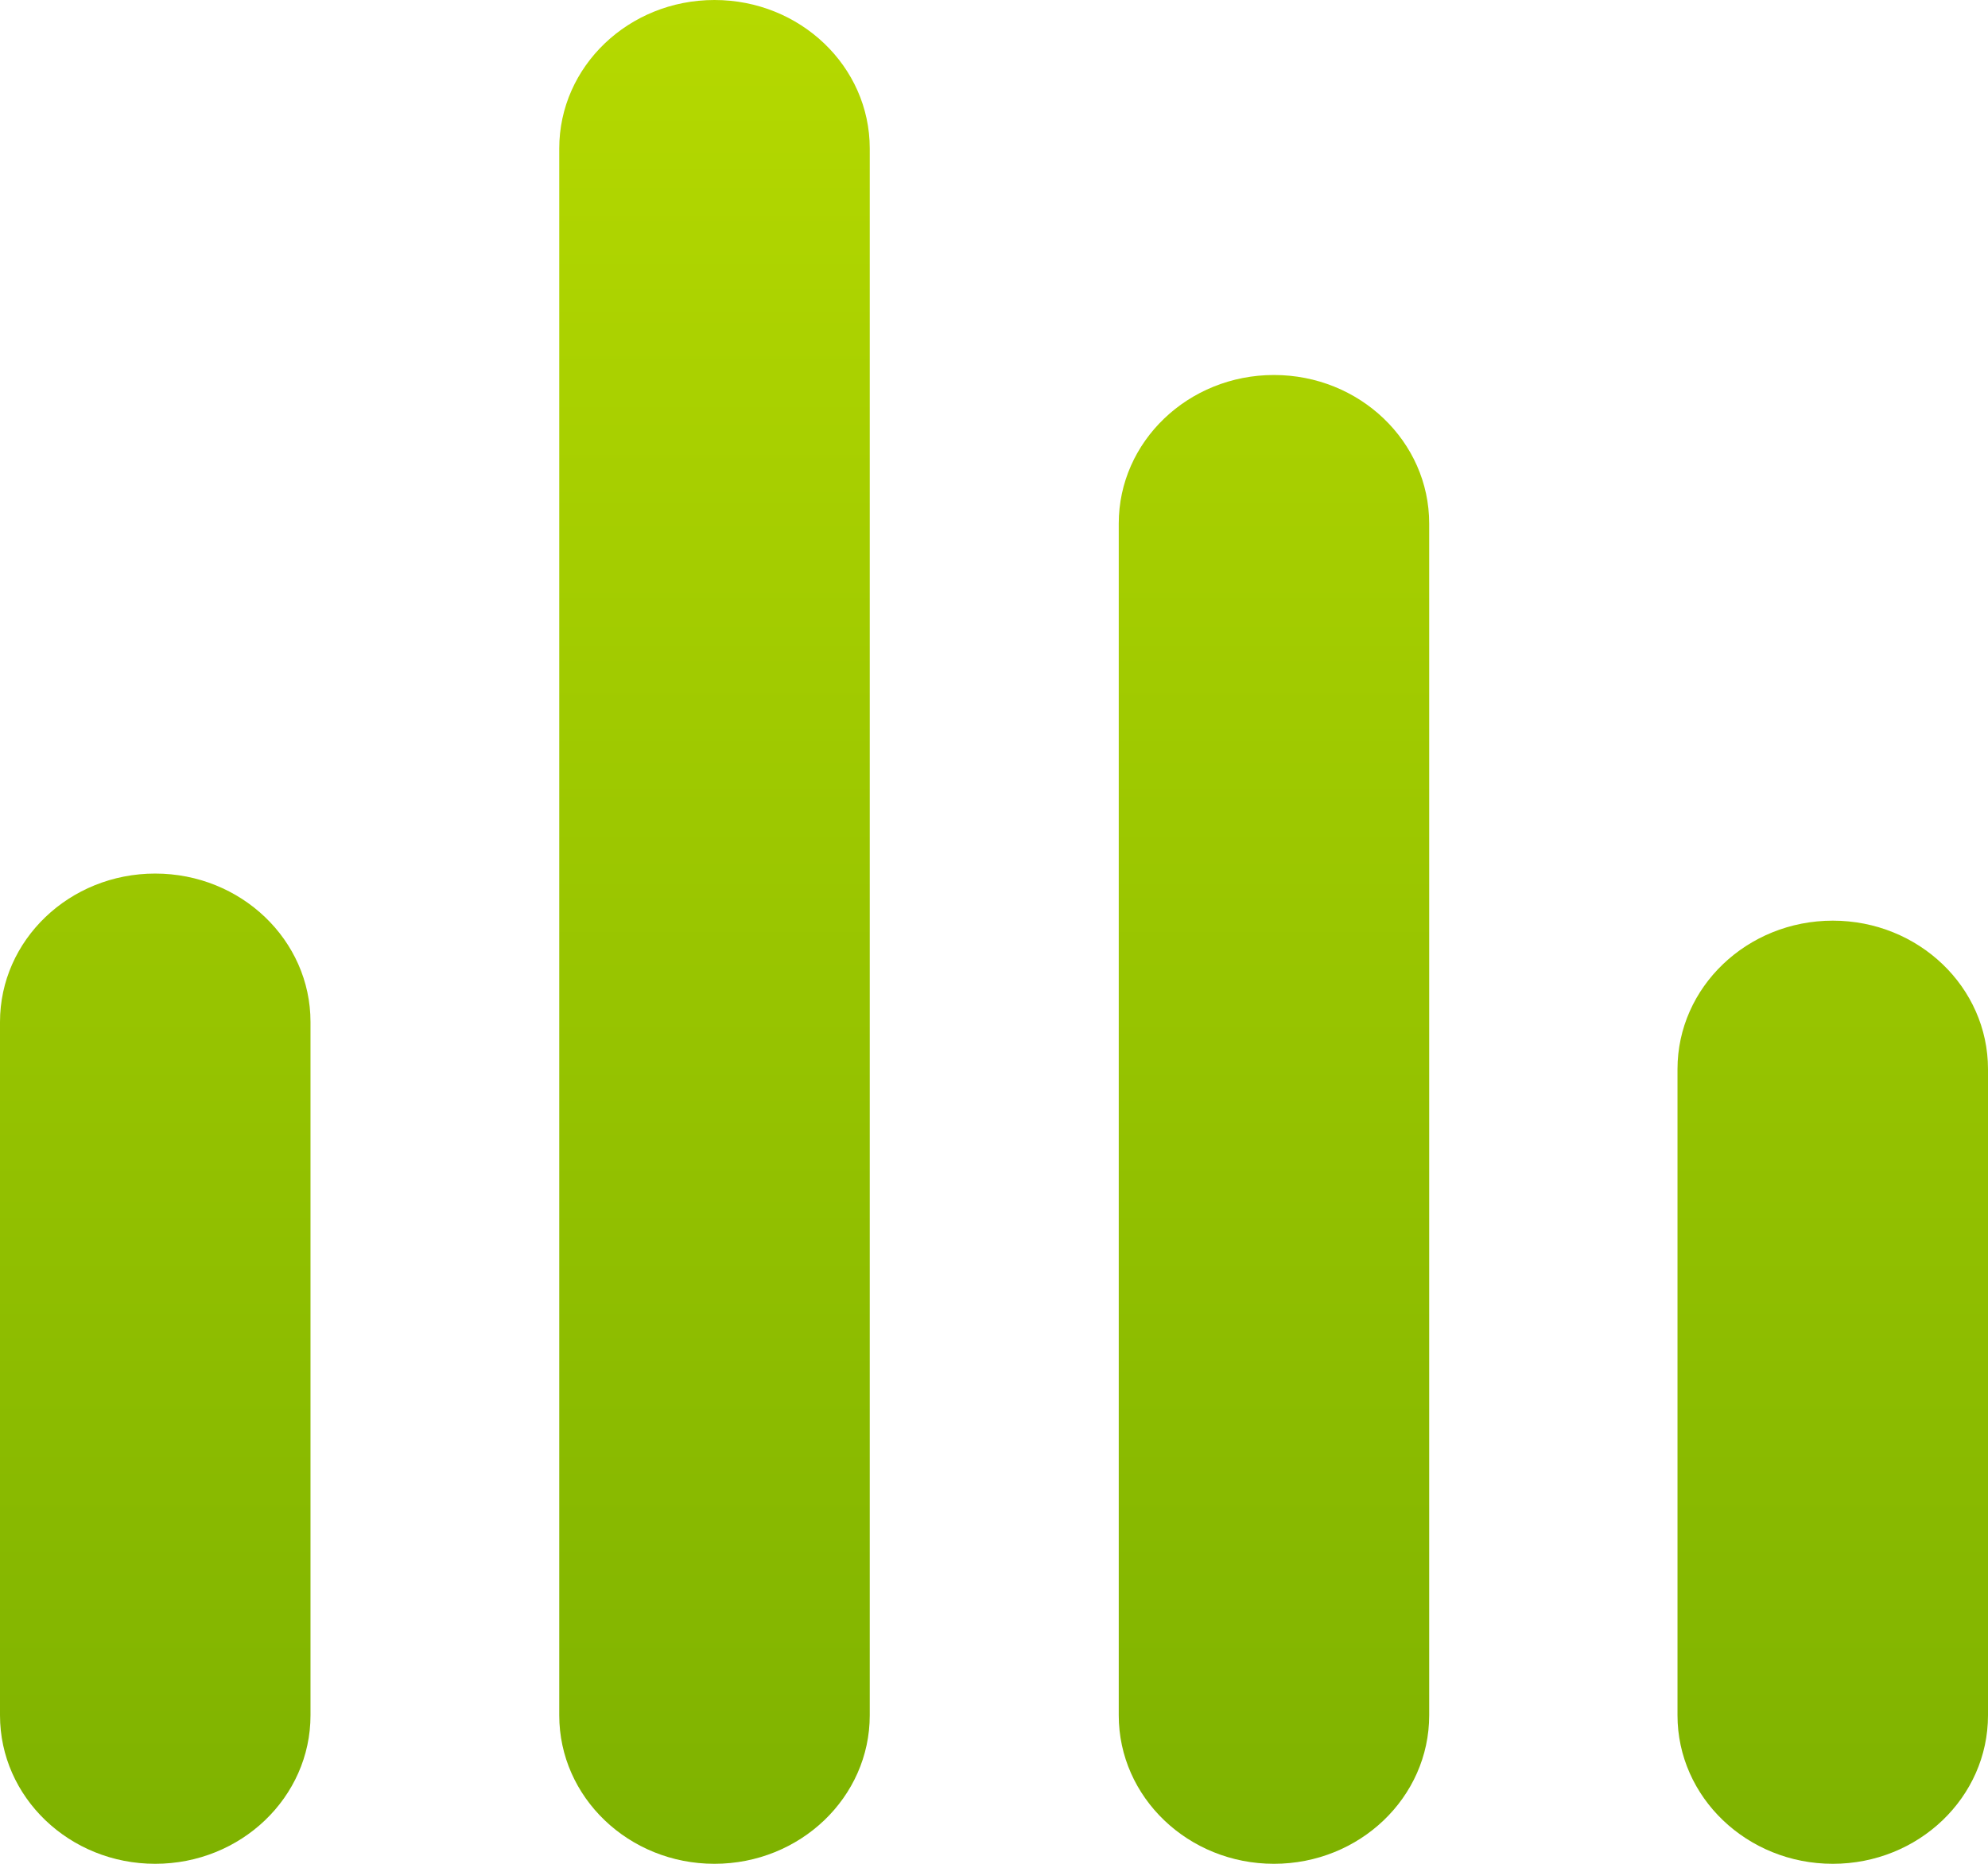 <?xml version="1.0" encoding="UTF-8"?>
<svg width="32px" height="30px" viewBox="0 0 32 30" version="1.1" xmlns="http://www.w3.org/2000/svg" xmlns:xlink="http://www.w3.org/1999/xlink">
    <!-- Generator: Sketch 64 (93537) - https://sketch.com -->
    <title>ix-menu-icon-1</title>
    <desc>Created with Sketch.</desc>
    <defs>
        <linearGradient x1="50%" y1="0%" x2="50%" y2="100%" id="linearGradient-1">
            <stop stop-color="#B5D900" offset="0%"></stop>
            <stop stop-color="#7EB200" offset="100%"></stop>
        </linearGradient>
    </defs>
    <g id="Page-1" stroke="none" stroke-width="1" fill="none" fill-rule="evenodd">
        <g id="Desktop-HD-Copy-10" transform="translate(-339, -6114)" fill="url(#linearGradient-1)">
            <path d="M341.498,6128.061 C340.118,6128.061 339,6129.131 339,6130.45 L339,6141.61 C339,6142.929 340.118,6144 341.498,6144 C342.878,6144 343.998,6142.929 343.998,6141.61 L343.998,6130.45 C343.998,6129.131 342.878,6128.061 341.498,6128.061 M368.502,6128.819 C367.122,6128.819 366.002,6129.89 366.002,6131.209 L366.002,6141.61 C366.002,6142.929 367.122,6144 368.502,6144 C369.882,6144 371,6142.929 371,6141.61 L371,6131.209 C371,6129.89 369.882,6128.819 368.502,6128.819 M350.5,6114 C349.12,6114 348.002,6115.069 348.002,6116.39 L348.002,6141.61 C348.002,6142.929 349.12,6144 350.5,6144 C351.88,6144 353,6142.929 353,6141.61 L353,6116.39 C353,6115.069 351.88,6114 350.5,6114 M359.506,6120.036 C358.127,6120.036 357.008,6121.107 357.008,6122.427 L357.008,6141.61 C357.008,6142.929 358.127,6144 359.506,6144 C360.886,6144 362.005,6142.929 362.005,6141.61 L362.005,6122.427 C362.005,6121.107 360.886,6120.036 359.506,6120.036" id="ix-menu-icon-1"></path>
        </g>
    </g>
</svg>